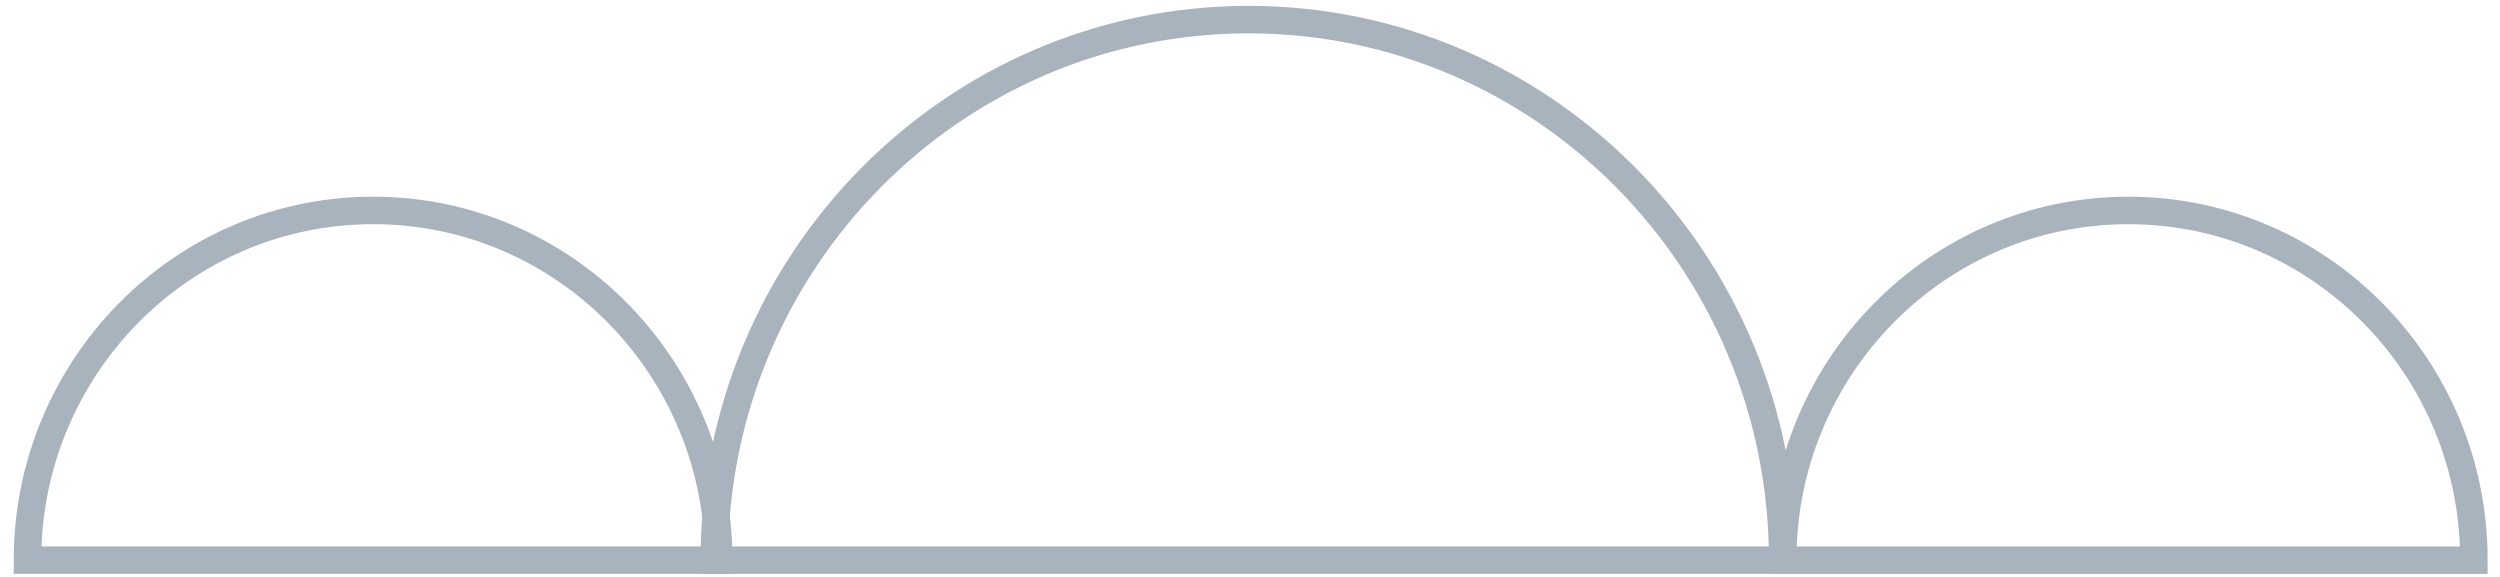 <svg xmlns="http://www.w3.org/2000/svg" width="91" height="21" fill="none" viewBox="0 0 91 21"><g stroke="#a8b3bd" stroke-miterlimit="10"><path d="M45.445.714C34.705.714 26 9.524 26 20.39h38.89C64.89 9.524 56.186.714 45.446.714ZM77.471 7.66c-6.948 0-12.58 5.7-12.58 12.73h25.16c0-7.03-5.632-12.73-12.58-12.73Z"/><path d="M13.58 7.66C6.634 7.66 1 13.36 1 20.39h25.161c0-7.03-5.632-12.73-12.58-12.73Z"/></g></svg>